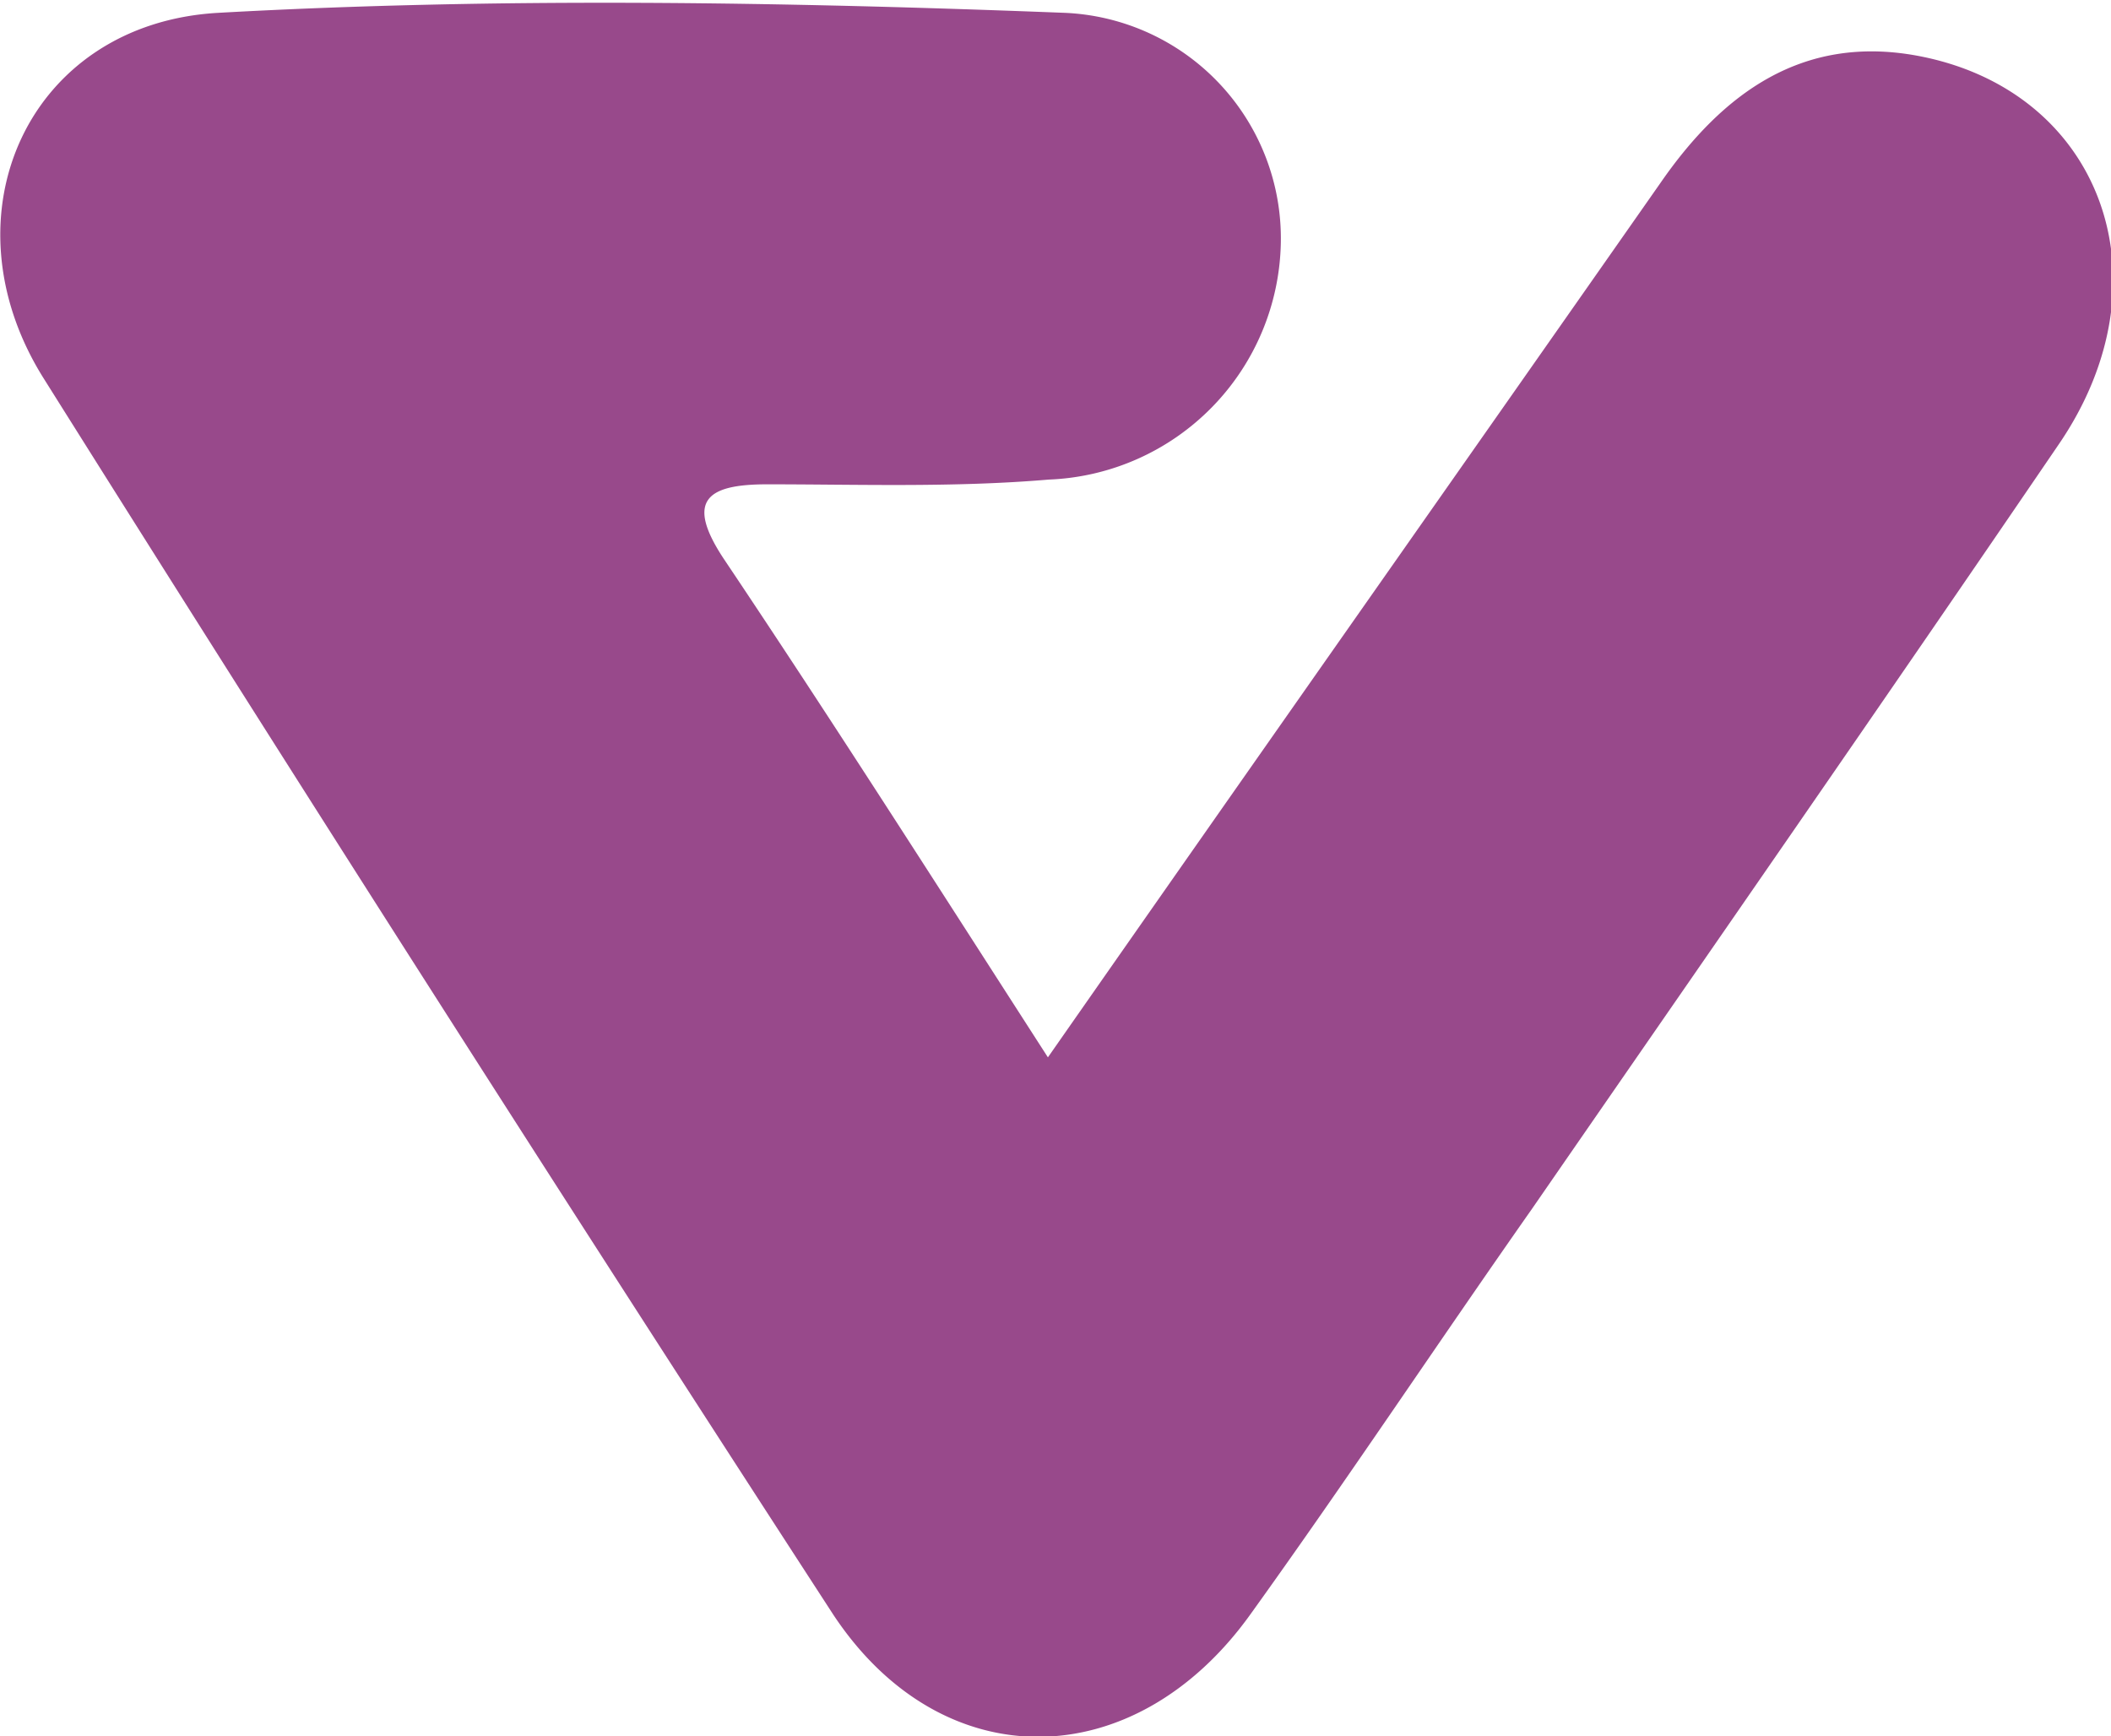 <svg id="Layer_1" data-name="Layer 1" xmlns="http://www.w3.org/2000/svg" viewBox="0 0 44.5 36.6"><defs><style>.cls-1{fill:#98498b;}</style></defs><path class="cls-1" d="M75.09,86.59C79.46,80.33,83.73,74.26,88,68.16c1.32-1.91,3-3.12,5.39-2.69,3.91.71,5.39,4.73,3,8.21C92.71,79.08,89,84.42,85.29,89.79c-2,2.85-3.91,5.73-5.93,8.54-2.45,3.42-6.51,3.47-8.8,0q-8.44-13-16.65-26.07c-2.14-3.43-.31-7.47,3.7-7.69,5.92-.33,11.88-.23,17.82,0A4.76,4.76,0,0,1,80,69.41a5.09,5.09,0,0,1-4.89,5c-2,.17-4,.1-5.94.1-1.26,0-1.73.33-.92,1.56C70.53,79.47,72.74,82.94,75.09,86.59Z" transform="translate(-53 -64.3)"/></svg>